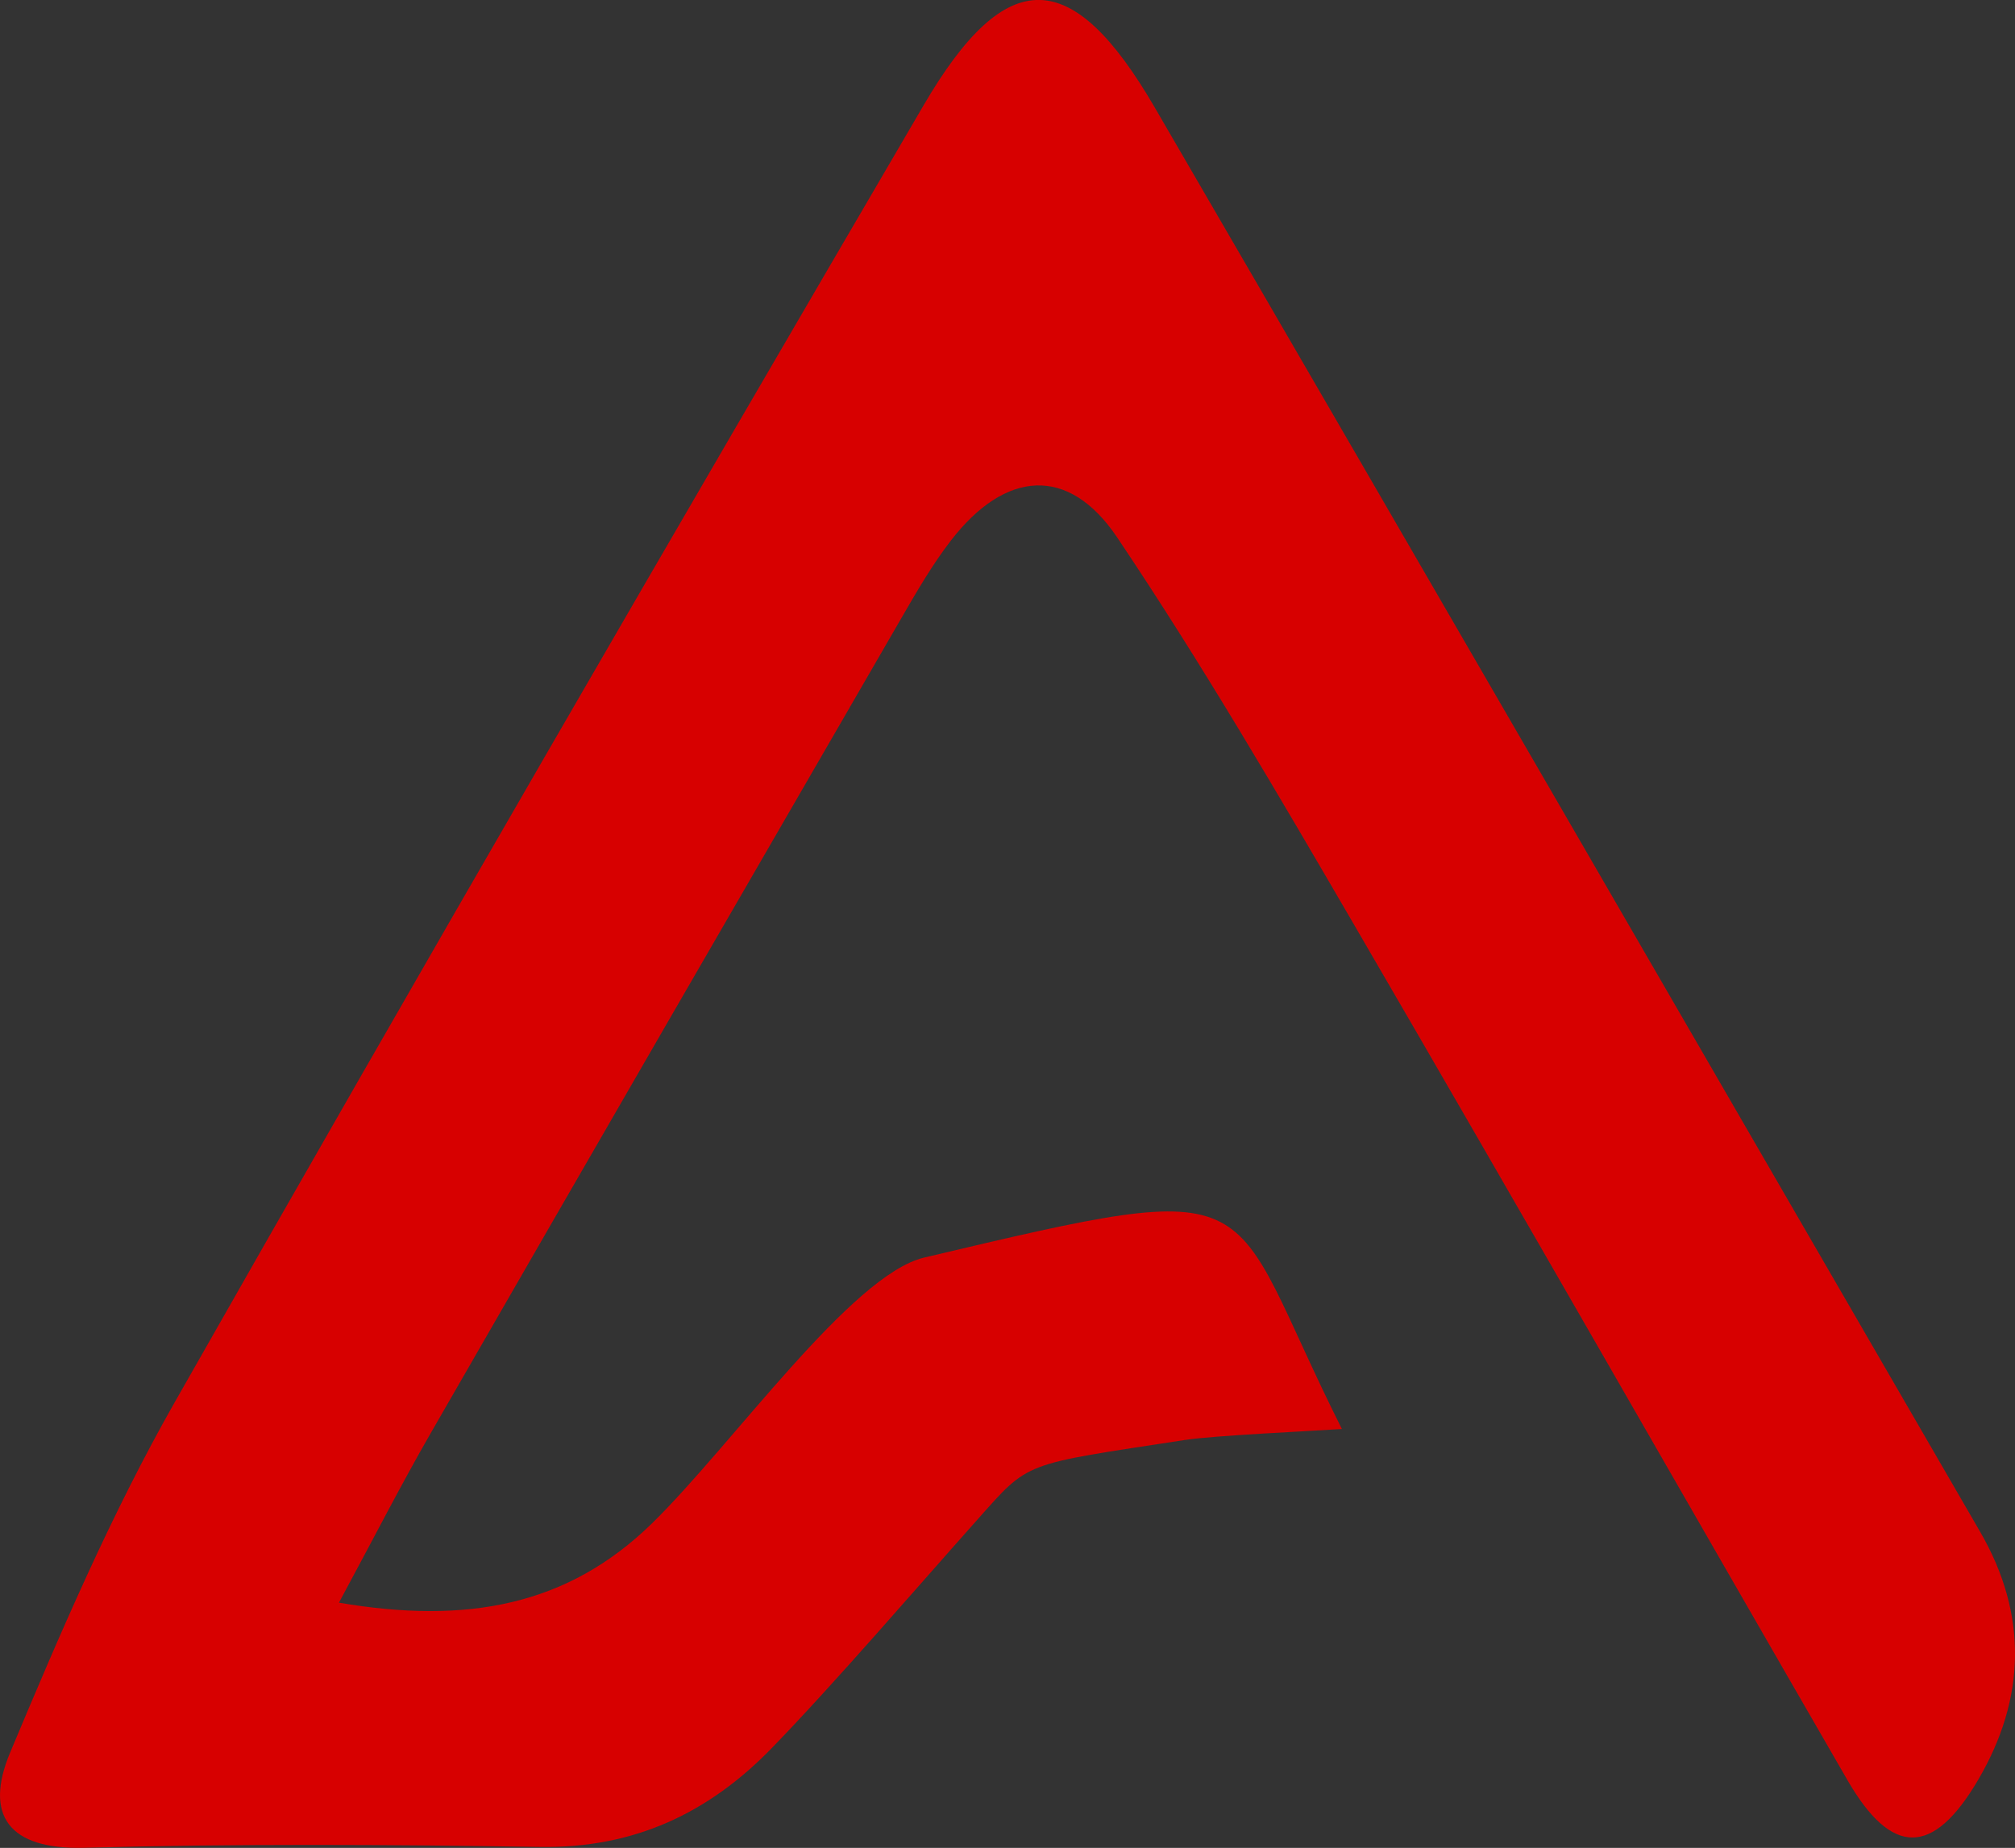 <?xml version="1.0" encoding="UTF-8" standalone="no"?> <svg xmlns:inkscape="http://www.inkscape.org/namespaces/inkscape" xmlns:sodipodi="http://sodipodi.sourceforge.net/DTD/sodipodi-0.dtd" xmlns="http://www.w3.org/2000/svg" xmlns:svg="http://www.w3.org/2000/svg" width="26.686mm" height="24.475mm" viewBox="0 0 26.686 24.475" version="1.1" id="svg1" xml:space="preserve" inkscape:export-filename="black_space_right.svg" inkscape:export-xdpi="96" inkscape:export-ydpi="96"><rect x="0" y="0" width="26.686" height="24.475" fill="#333333" stroke="none"/><defs id="defs1"><style type="text/css" id="style1"> .fil1 {fill:#E31E24;fill-opacity:0.502} .fil0 {fill:#D8D4D2;fill-opacity:0.502} </style><style type="text/css" id="style1-3"> .fil1 {fill:#E31E24;fill-opacity:0.502} .fil0 {fill:#D8D4D2;fill-opacity:0.502} </style><style type="text/css" id="style1-5"> .fil3 {fill:#FEFEFE;fill-rule:nonzero} .fil1 {fill:#1D1D1E;fill-rule:nonzero} .fil4 {fill:url(#id0)} .fil2 {fill:url(#id1)} .fil5 {fill:url(#id2)} .fil0 {fill:url(#id3)} </style><style type="text/css" id="style1-9"> .fil1 {fill:url(#id0)} .fil0 {fill:url(#id1)} </style><style type="text/css" id="style1-8"> .fil1 {fill:url(#id0)} .fil0 {fill:url(#id1)} </style><style type="text/css" id="style1-6"> .fil1 {fill:#E31E24;fill-opacity:0.659} .fil0 {fill:#D8D4D2;fill-opacity:0.659} </style><style type="text/css" id="style1-94"> .fil1 {fill:url(#id0)} .fil0 {fill:url(#id1)} .fil2 {fill:url(#id2)} .fil3 {fill:url(#id3)} .fil5 {fill:url(#id4)} .fil4 {fill:url(#id5)} </style><style type="text/css" id="style1-6-7"> .fil1 {fill:#FEFEFE;fill-rule:nonzero} .fil0 {fill:#E31E24;fill-rule:nonzero} .fil2 {fill:#FEFEFE;fill-rule:nonzero;fill-opacity:0.502} </style><style type="text/css" id="style1-0"> .fil1 {fill:url(#id0)} .fil0 {fill:url(#id1)} .fil2 {fill:url(#id2)} .fil3 {fill:url(#id3)} .fil5 {fill:url(#id4)} .fil4 {fill:url(#id5)} </style><style type="text/css" id="style1-6-6"> .fil1 {fill:#FEFEFE;fill-rule:nonzero} .fil0 {fill:#E31E24;fill-rule:nonzero} .fil2 {fill:#FEFEFE;fill-rule:nonzero;fill-opacity:0.502} </style></defs><g inkscape:label="Слой 1" inkscape:groupmode="layer" id="layer1" transform="translate(35.061,-3.803)"><g style="clip-rule:evenodd;fill-rule:evenodd;image-rendering:optimizeQuality;shape-rendering:geometricPrecision;text-rendering:geometricPrecision" id="g1" transform="matrix(0.01,0,0,0.01,-43.46,43.431)" inkscape:export-filename="logo_pattern_right.svg" inkscape:export-xdpi="96" inkscape:export-ydpi="96"><g id="Слой_x0020_1" inkscape:label="Слой 1" inkscape:groupmode="layer">  <g id="_2406742666000"> <g style="clip-rule:evenodd;fill-rule:evenodd;image-rendering:optimizeQuality;shape-rendering:geometricPrecision;text-rendering:geometricPrecision" id="g2" transform="translate(-423.324,-1217.089)"><g id="Слой_x0020_1-6">  <g style="clip-rule:evenodd;fill-rule:evenodd;image-rendering:optimizeQuality;shape-rendering:geometricPrecision;text-rendering:geometricPrecision" id="g3" transform="translate(1852.083,-1640.417)"><g id="Слой_x0020_1-0" inkscape:label="Слой 1" transform="translate(-3016.255,-1878.545)" style="clip-rule:evenodd;fill-rule:evenodd;image-rendering:optimizeQuality;shape-rendering:geometricPrecision;text-rendering:geometricPrecision">  <g id="_2410489611312" transform="translate(-4176.562,145.848)"> <path class="fil1" d="m 8381.12,2520.084 c -159.55,-317.65 -85.6,-337.93 -553.34,-227.01 -96.49,22.9 -254.73,248.93 -360.53,352.2 -111.68,108.97 -245.09,133.74 -414.41,104.84 45.87,-85.05 82.35,-156.51 122.36,-225.96 206.79,-359.52 414.41,-718.54 622.18,-1077.51 20.55,-35.5 41.24,-71.38 66.2,-103.66 71.68,-92.57 155.49,-99.82 220.05,-3.58 111.94,166.7 213.41,340.6 314.52,514.29 219.01,376.13 434.63,754.26 652.33,1131.15 58.35,101.13 113.33,102.5 173.61,-0.62 62.35,-106.64 66.09,-217.9 2.42,-327.78 -364.42,-628.93 -727.92,-1258.29 -1093.22,-1886.67 -109.26,-187.88 -196.31,-190.79 -305.92,-3.3 -333.56,570.72 -665.14,1142.75 -991.68,1717.59 -84.35,148.37 -152.24,306.82 -218.31,464.57 -34.7,82.77 -2.07,128.78 98.21,126.1 201.14,-5.4 402.63,-4.29 603.85,-1.12 123.67,1.94 222.64,-44.21 306.93,-131.2 82.92,-85.52 191.89,-212.38 271.08,-301.22 70.7,-79.39 58.7,-73.25 276.26,-106.64 38.77,-5.93 165.96,-11.66 207.41,-14.47 z" id="path4" sodipodi:nodetypes="cccccscccccccccccccccc" style="fill:#d70000;fill-opacity:1" inkscape:export-filename="logo_color.svg" inkscape:export-xdpi="96" inkscape:export-ydpi="96"></path> <path class="fil2" d="m 22164.76,13479.16 c 0,66.21 46.67,117.61 115.08,117.61 57.7,0 90.19,-38.48 90.19,-38.48 l -21.77,-29.64 c 0,0 -25.54,29.64 -67.78,29.64 -40.67,0 -72.84,-35.31 -72.84,-79.13 0,-46.66 31.53,-75.36 71.58,-75.36 19.55,0 46.35,7.57 46.35,23.97 v 12.6 h 37.51 v -24.9 c 0,-38.47 -56.12,-50.13 -84.8,-50.13 -64.97,0 -113.52,49.17 -113.52,113.82 z m 210.62,99.32 v 58.64 h 37.21 v -37.21 c 0,-4.41 2.52,-6.93 6.93,-6.93 h 134.95 c 3.78,0 6.31,2.52 6.31,6.93 v 37.21 h 37.21 v -58.64 c 0,-15.14 -5.69,-20.49 -20.51,-20.49 h -5.67 v -167.43 c 0,-14.82 -6.31,-21.45 -21.43,-21.45 h -139.05 v 35.01 h 20.49 v 13.87 c 0,45.41 -4.09,97.74 -31.53,140 h -4.42 c -15.13,0 -20.49,5.35 -20.49,20.49 z m 66.85,-20.49 c 23.33,-37.85 29,-93.33 29,-137.17 v -16.7 h 52.66 c 4.42,0 6.93,2.52 6.93,6.93 v 146.94 z m 192.65,13.54 c 0,15.14 6.61,21.45 21.43,21.45 h 101.54 c 15.13,0 21.43,-6.31 21.43,-21.45 v -34.05 h -37.21 v 13.56 c 0,4.43 -2.5,6.95 -6.93,6.95 h -52.01 c -4.43,0 -6.95,-2.52 -6.95,-6.95 v -53.27 h 72.84 v -35.01 h -72.84 v -58.64 h 50.77 c 4.41,0 6.93,2.52 6.93,6.93 v 13.56 h 37.21 v -34.05 c 0,-14.82 -6.31,-21.45 -21.45,-21.45 h -135.25 v 35.01 h 20.49 z m 157.32,23.34 c 62.13,-1.89 87.66,-56.75 87.66,-164.58 v -26.17 h 51.72 c 4.4,0 6.93,2.52 6.93,6.93 v 160.48 c 0,15.14 6.31,21.45 21.45,21.45 h 40.35 v -34.99 h -13.56 c -4.42,0 -6.93,-2.52 -6.93,-6.95 v -160.48 c 0,-14.82 -6.3,-21.45 -21.45,-21.45 h -138.41 v 35.01 h 20.81 v 25.85 c 0,86.39 -15.14,123.6 -48.57,128.02 z m 221.03,-1.89 h 24.92 c 15.76,0 21.43,-4.1 26.17,-18.28 l 14.18,-39.1 h 75.37 l 14.18,39.1 c 4.73,14.18 10.41,18.28 26.17,18.28 h 24.6 v -34.99 h -5.05 c -5.36,0 -7.57,-1.26 -9.77,-6.95 l -66.21,-181.93 h -43.2 l -66.54,181.93 c -1.88,5.69 -4.1,6.95 -9.45,6.95 h -5.37 z m 74.73,-91.43 18.92,-56.13 c 4.11,-12.3 8.83,-33.41 8.83,-33.41 h 0.63 c 0,0 5.04,21.11 9.15,33.41 l 19.23,56.13 z m 162.7,91.43 h 41.3 v -93.95 h 98.68 v 93.95 h 41.32 v -181.93 c 0,-4.41 2.52,-6.93 6.93,-6.93 h 13.56 v -35.01 h -40.36 c -14.82,0 -21.45,6.63 -21.45,21.45 v 73.46 h -98.68 v -73.46 c 0,-14.82 -6.31,-21.45 -21.45,-21.45 h -40.35 v 35.01 h 13.56 c 4.42,0 6.94,2.52 6.94,6.93 z m 220.7,-113.5 c 0,65.89 49.82,117.29 115.72,117.29 65.89,0 115.72,-51.4 115.72,-117.29 0,-64.01 -49.83,-114.14 -115.72,-114.14 -65.9,0 -115.72,50.13 -115.72,114.14 z m 42.88,0 c 0,-42.9 32.48,-75.68 72.84,-75.68 40.35,0 72.84,32.78 72.84,75.68 0,44.77 -32.49,78.81 -72.84,78.81 -40.36,0 -72.84,-34.04 -72.84,-78.81 z m 285.04,99 v 58.64 h 37.21 v -37.21 c 0,-4.41 2.52,-6.93 6.93,-6.93 h 134.95 c 3.78,0 6.31,2.52 6.31,6.93 v 37.21 h 37.21 v -58.64 c 0,-15.14 -5.69,-20.49 -20.51,-20.49 h -5.67 v -167.43 c 0,-14.82 -6.31,-21.45 -21.43,-21.45 h -139.05 v 35.01 h 20.48 v 13.87 c 0,45.41 -4.08,97.74 -31.52,140 h -4.42 c -15.13,0 -20.49,5.35 -20.49,20.49 z m 66.85,-20.49 c 23.33,-37.85 29,-93.33 29,-137.17 v -16.7 h 52.65 c 4.43,0 6.93,2.52 6.93,6.93 v 146.94 z m 168.36,36.88 c 62.12,-1.89 87.66,-56.75 87.66,-164.58 v -26.17 h 51.71 c 4.41,0 6.93,2.52 6.93,6.93 v 160.48 c 0,15.14 6.31,21.45 21.45,21.45 h 40.36 v -34.99 h -13.56 c -4.43,0 -6.93,-2.52 -6.93,-6.95 v -160.48 c 0,-14.82 -6.31,-21.45 -21.45,-21.45 h -138.42 v 35.01 h 20.81 v 25.85 c 0,86.39 -15.14,123.6 -48.56,128.02 z m 223.87,-1.89 h 21.43 c 16.72,0 23.33,-3.14 31.22,-16.7 l 29.96,-51.4 c 5.99,-11.03 10.4,-12.61 22.38,-12.61 h 18.6 v 80.71 h 41.3 v -188.86 h 20.51 v -35.01 h -98.38 c -43.2,0 -75.04,25.85 -75.04,69.05 0,46.05 41.3,60.23 44.78,60.23 v 0.64 c 0,0 -8.51,3.14 -13.56,11.98 l -23.65,39.71 c -3.47,6.31 -8.84,7.27 -15.77,7.27 h -3.78 z m 92.69,-115.72 c -22.69,0 -38.46,-14.18 -38.46,-36.89 0,-22.69 15.13,-36.25 37.84,-36.25 h 31.52 v 73.14 z m 214.74,115.72 h 41.3 v -77.25 h 40.67 c 41.94,0 71.26,-30.26 71.26,-73.78 0,-43.5 -29.32,-72.84 -71.26,-72.84 h -102.46 v 35.01 h 20.49 z m 41.3,-112.56 v -76.3 h 33.74 c 22.7,0 35.94,14.82 35.94,37.83 0,23.33 -13.24,38.47 -36.58,38.47 z m 127.06,-0.94 c 0,65.89 49.82,117.29 115.72,117.29 65.89,0 115.72,-51.4 115.72,-117.29 0,-64.01 -49.83,-114.14 -115.72,-114.14 -65.9,0 -115.72,50.13 -115.72,114.14 z m 42.88,0 c 0,-42.9 32.48,-75.68 72.84,-75.68 40.35,0 72.84,32.78 72.84,75.68 0,44.77 -32.49,78.81 -72.84,78.81 -40.36,0 -72.84,-34.04 -72.84,-78.81 z m 207.79,-0.32 c 0,66.21 46.66,117.61 115.08,117.61 57.7,0 90.18,-38.48 90.18,-38.48 l -21.76,-29.64 c 0,0 -25.54,29.64 -67.78,29.64 -40.68,0 -72.84,-35.31 -72.84,-79.13 0,-46.66 31.52,-75.36 71.58,-75.36 19.54,0 46.34,7.57 46.34,23.97 v 12.6 h 37.52 v -24.9 c 0,-38.47 -56.12,-50.13 -84.81,-50.13 -64.96,0 -113.51,49.17 -113.51,113.82 z m 219.13,0 c 0,66.21 46.66,117.61 115.08,117.61 57.7,0 90.18,-38.48 90.18,-38.48 l -21.77,-29.64 c 0,0 -25.53,29.64 -67.77,29.64 -40.68,0 -72.84,-35.31 -72.84,-79.13 0,-46.66 31.52,-75.36 71.57,-75.36 19.55,0 46.35,7.57 46.35,23.97 v 12.6 h 37.51 v -24.9 c 0,-38.47 -56.12,-50.13 -84.8,-50.13 -64.97,0 -113.51,49.17 -113.51,113.82 z m 241.83,113.82 h 41.3 l 82.62,-126.12 c 8.51,-12.93 19.55,-34.68 19.55,-34.68 h 0.62 c 0,0 -2.21,21.75 -2.21,34.68 v 104.67 c 0,15.14 6.63,21.45 21.44,21.45 h 40.37 v -34.99 h -13.56 c -4.42,0 -6.95,-2.52 -6.95,-6.95 v -181.93 h -40.98 l -82.29,125.49 c -7.89,12.94 -20.19,34.37 -20.19,34.37 h -0.62 c 0,0 2.2,-20.81 2.2,-34.05 v -104.36 c 0,-14.82 -6.31,-21.45 -21.45,-21.45 h -40.35 v 35.01 h 13.56 c 4.42,0 6.94,2.52 6.94,6.93 z m 243.1,0 h 41.3 l 82.62,-126.12 c 8.51,-12.93 19.55,-34.68 19.55,-34.68 h 0.62 c 0,0 -2.21,21.75 -2.21,34.68 v 104.67 c 0,15.14 6.63,21.45 21.44,21.45 h 40.37 v -34.99 h -13.56 c -4.42,0 -6.95,-2.52 -6.95,-6.95 v -181.93 h -40.98 l -82.29,125.49 c -7.89,12.94 -20.19,34.37 -20.19,34.37 h -0.62 c 0,0 2.2,-20.81 2.2,-34.05 v -104.36 c 0,-14.82 -6.31,-21.45 -21.45,-21.45 h -40.35 v 35.01 h 13.56 c 4.42,0 6.94,2.52 6.94,6.93 z" id="path6"></path> </g> </g></g></g></g></g> </g></g></g></svg> 